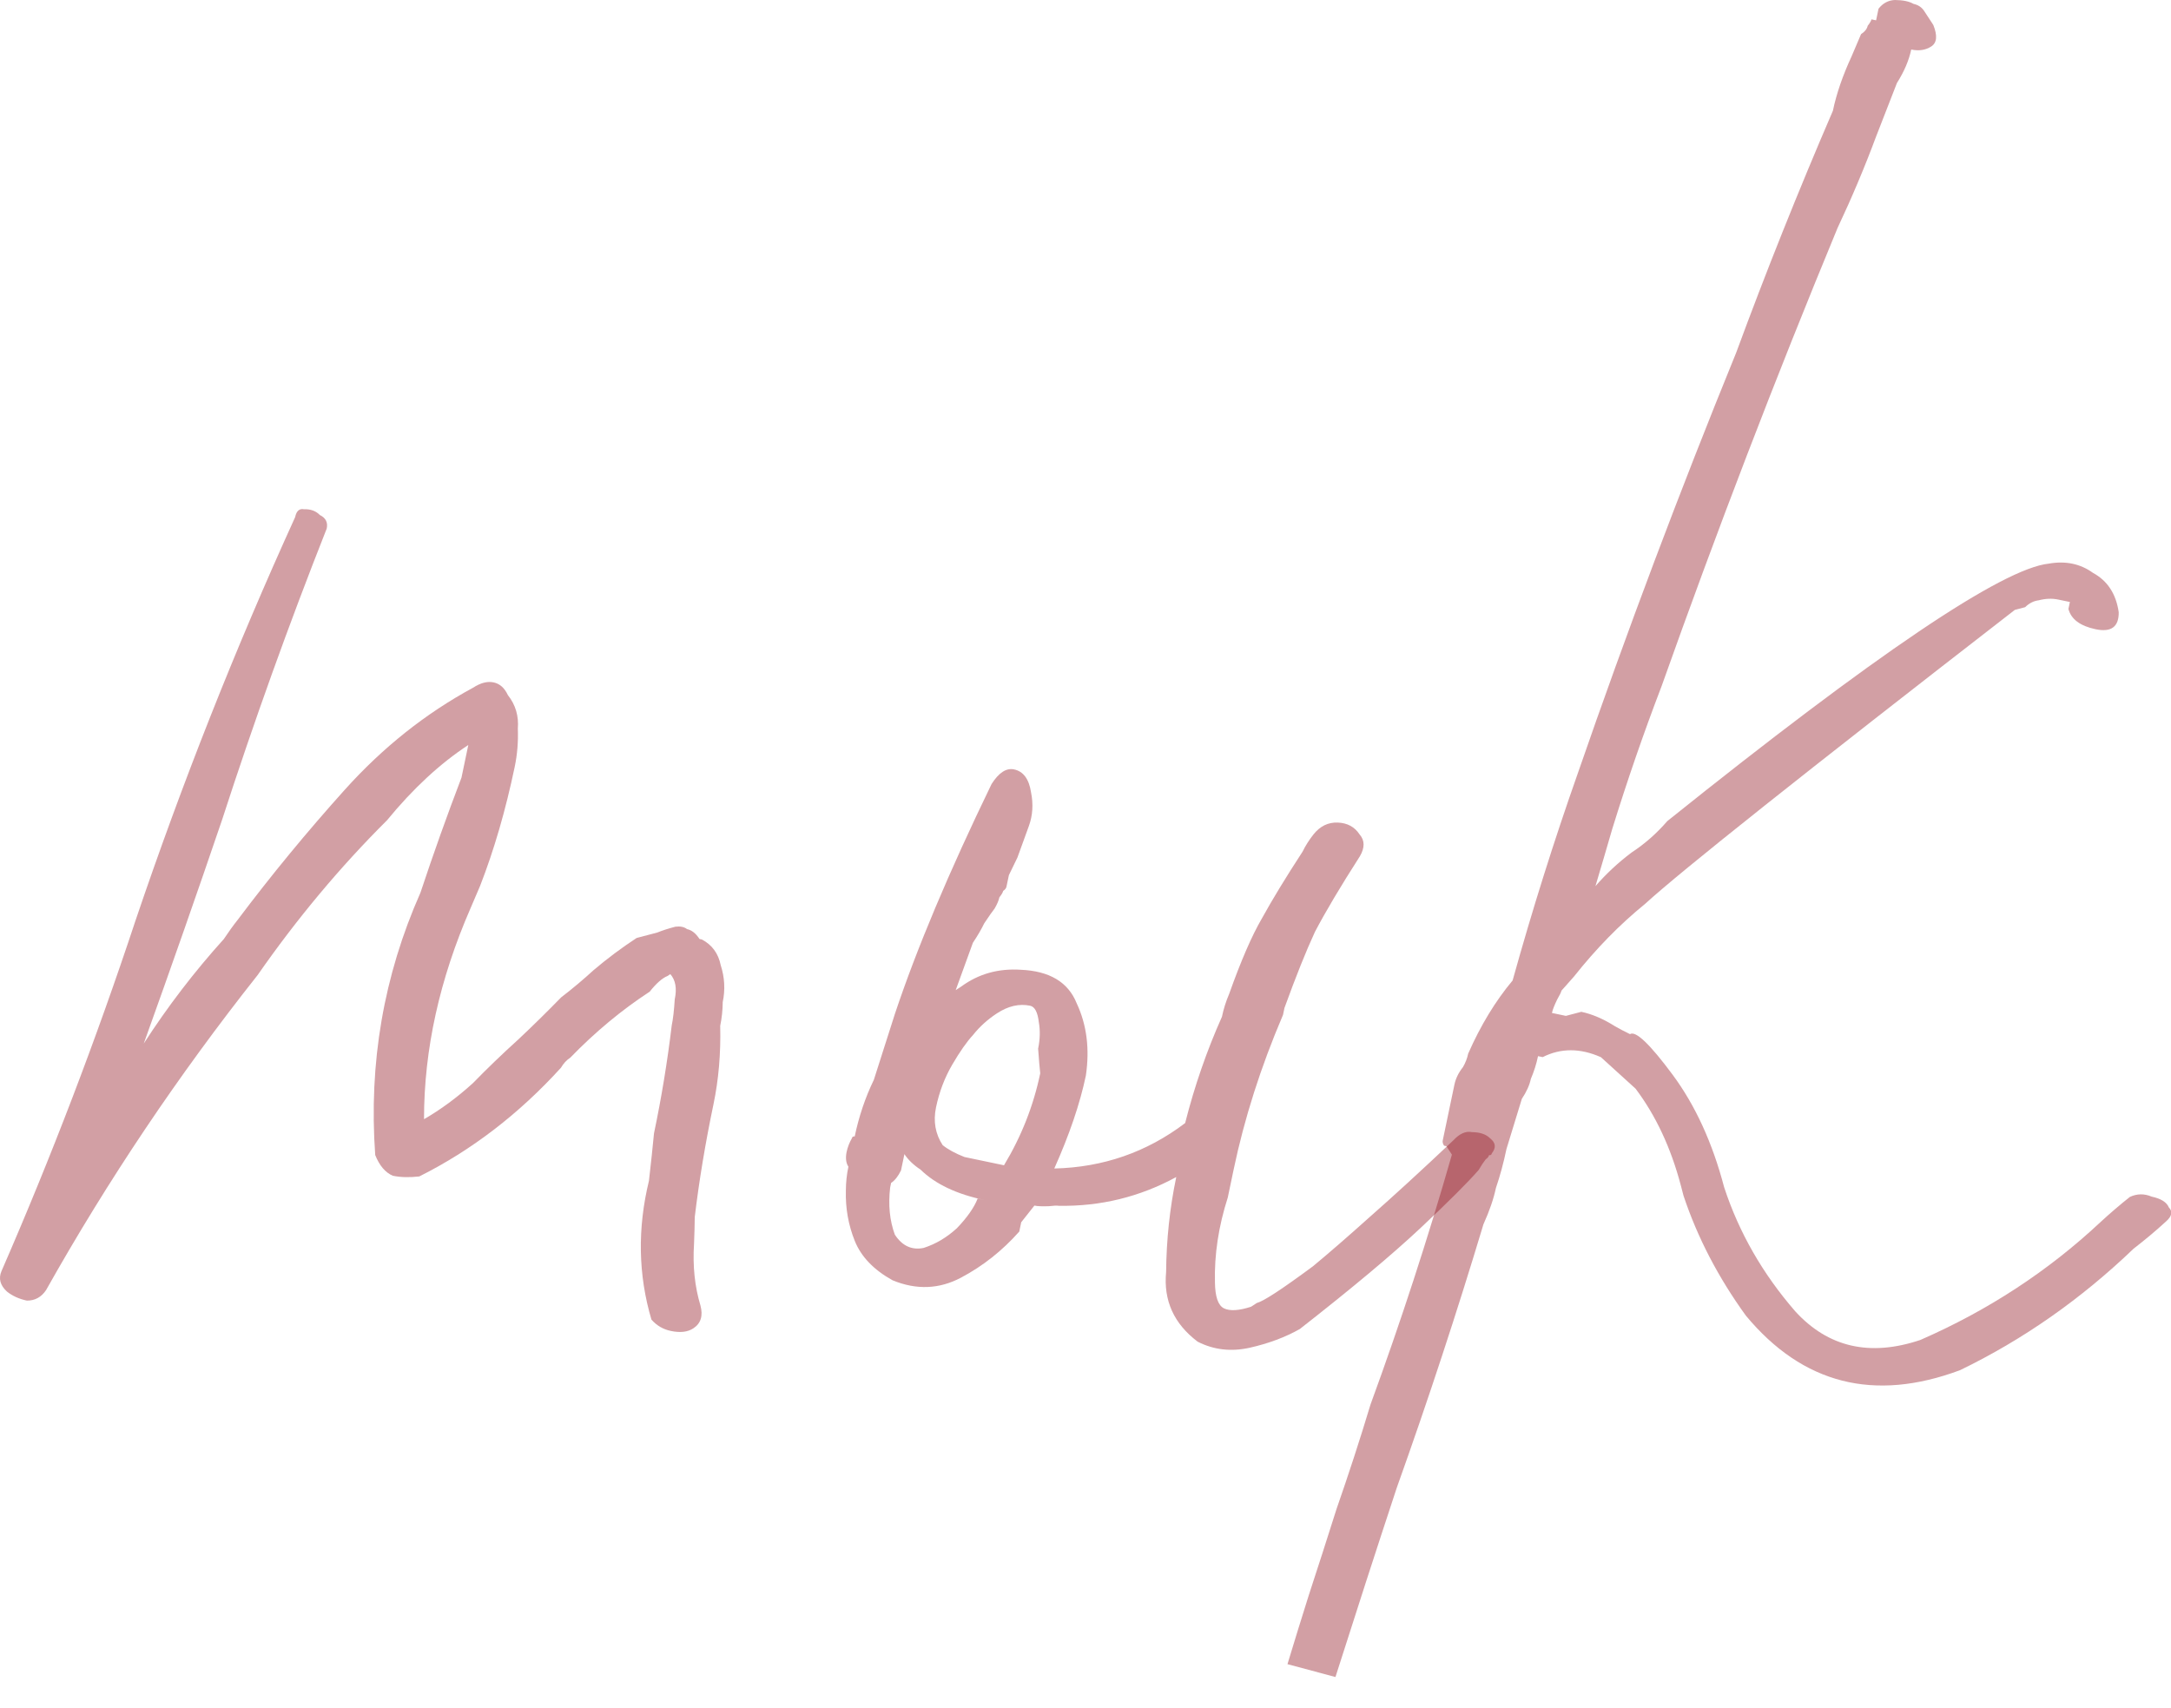 <?xml version="1.0" encoding="UTF-8"?> <svg xmlns="http://www.w3.org/2000/svg" width="61" height="48" viewBox="0 0 61 48" fill="none"><path d="M19.682 36.688C19.758 36.976 19.691 37.19 19.48 37.327C19.322 37.431 19.112 37.455 18.851 37.4C18.633 37.355 18.451 37.248 18.304 37.081C17.931 35.822 17.908 34.521 18.234 33.18C18.29 32.692 18.338 32.247 18.376 31.846C18.586 30.844 18.752 29.834 18.874 28.814C18.911 28.639 18.939 28.395 18.959 28.081C19.023 27.776 18.982 27.541 18.835 27.373C18.782 27.408 18.756 27.425 18.756 27.425C18.607 27.485 18.44 27.632 18.255 27.866C17.465 28.382 16.722 29 16.026 29.718C15.921 29.787 15.832 29.882 15.762 30.003C14.581 31.302 13.254 32.32 11.781 33.058C11.502 33.09 11.253 33.084 11.036 33.038C10.827 32.949 10.663 32.755 10.543 32.458C10.357 29.873 10.78 27.416 11.813 25.086C12.18 23.981 12.565 22.902 12.967 21.85C13.04 21.502 13.104 21.197 13.158 20.935C12.368 21.452 11.607 22.157 10.875 23.049C9.554 24.364 8.342 25.815 7.237 27.402C5.013 30.21 3.032 33.159 1.295 36.251C1.162 36.45 0.982 36.549 0.755 36.547C0.537 36.501 0.351 36.417 0.195 36.293C0.004 36.117 -0.047 35.925 0.043 35.716C1.441 32.508 2.696 29.225 3.808 25.866C5.116 22.003 6.611 18.225 8.293 14.531C8.329 14.357 8.413 14.283 8.544 14.31C8.727 14.303 8.875 14.357 8.987 14.472C9.152 14.552 9.217 14.679 9.18 14.853C8.118 17.54 7.138 20.267 6.241 23.034C5.534 25.114 4.799 27.21 4.039 29.324C4.711 28.283 5.462 27.303 6.29 26.386C6.423 26.186 6.551 26.008 6.675 25.852C7.619 24.595 8.625 23.374 9.691 22.188C10.758 21.002 11.957 20.048 13.29 19.326C13.501 19.189 13.693 19.138 13.867 19.175C14.042 19.211 14.176 19.33 14.27 19.532C14.486 19.804 14.579 20.119 14.55 20.477C14.564 20.843 14.535 21.201 14.462 21.549C14.207 22.768 13.883 23.883 13.49 24.892C13.401 25.1 13.312 25.309 13.223 25.517C12.35 27.517 11.913 29.494 11.914 31.449C12.378 31.182 12.835 30.846 13.284 30.44C13.689 30.024 14.116 29.614 14.564 29.208C14.96 28.836 15.361 28.442 15.766 28.027C16.091 27.777 16.394 27.522 16.676 27.263C17.063 26.934 17.467 26.633 17.888 26.357C18.081 26.306 18.273 26.256 18.465 26.205C18.614 26.145 18.785 26.09 18.977 26.04C19.117 26.023 19.226 26.046 19.304 26.108C19.435 26.135 19.552 26.228 19.655 26.386C19.699 26.395 19.72 26.399 19.72 26.399C20.007 26.55 20.184 26.792 20.251 27.124C20.361 27.465 20.38 27.81 20.307 28.159C20.305 28.386 20.281 28.608 20.236 28.826C20.255 29.602 20.192 30.339 20.046 31.036C19.818 32.125 19.643 33.179 19.521 34.199C19.519 34.426 19.512 34.675 19.501 34.945C19.46 35.573 19.521 36.154 19.682 36.688Z" fill="#8F0F1D" fill-opacity="0.4"></path><path d="M42.76 30.878L42.328 32.288C42.246 32.68 42.147 33.046 42.031 33.385C41.967 33.69 41.85 34.029 41.681 34.403C40.935 36.883 40.124 39.35 39.247 41.803C38.662 43.575 38.088 45.349 37.523 47.124L36.175 46.763C36.37 46.118 36.569 45.474 36.772 44.831C37.023 44.066 37.283 43.257 37.553 42.404C37.893 41.429 38.212 40.45 38.508 39.467C39.358 37.144 40.12 34.804 40.795 32.445L40.64 32.208C40.597 32.199 40.575 32.194 40.575 32.194C40.541 32.141 40.528 32.093 40.537 32.05L40.865 30.482C40.901 30.308 40.981 30.142 41.105 29.987C41.176 29.865 41.225 29.739 41.252 29.608C41.6 28.817 42.016 28.131 42.501 27.551C43.051 25.575 43.661 23.634 44.333 21.729C45.712 17.744 47.195 13.805 48.783 9.909C49.623 7.63 50.529 5.365 51.5 3.113C51.6 2.634 51.775 2.125 52.024 1.586L52.291 0.96C52.397 0.891 52.458 0.813 52.477 0.726C52.538 0.648 52.574 0.588 52.583 0.544L52.714 0.571L52.782 0.245C52.905 0.089 53.059 0.007 53.242 0C53.469 0.002 53.643 0.038 53.765 0.109C53.895 0.137 53.995 0.203 54.064 0.308C54.133 0.414 54.202 0.519 54.271 0.624L54.322 0.703C54.442 1.001 54.423 1.202 54.265 1.305C54.107 1.408 53.919 1.437 53.701 1.392C53.637 1.696 53.504 2.009 53.3 2.331L52.711 3.844C52.398 4.687 52.037 5.544 51.628 6.413C49.88 10.639 48.232 14.931 46.684 19.289C46.184 20.594 45.723 21.929 45.3 23.295C45.139 23.852 44.981 24.388 44.828 24.901C45.128 24.555 45.467 24.239 45.844 23.955C46.213 23.714 46.547 23.42 46.847 23.073C52.692 18.386 56.265 15.975 57.566 15.838C58.038 15.755 58.452 15.841 58.807 16.097C59.215 16.319 59.457 16.688 59.531 17.203C59.536 17.613 59.321 17.773 58.885 17.682C58.45 17.591 58.194 17.401 58.118 17.112L58.159 16.916L57.832 16.848C57.658 16.811 57.474 16.819 57.282 16.869C57.142 16.886 57.015 16.95 56.901 17.062L56.612 17.138C50.699 21.72 47.236 24.473 46.224 25.398C45.513 25.976 44.848 26.655 44.23 27.435L43.873 27.838C43.864 27.882 43.824 27.964 43.753 28.086C43.673 28.251 43.624 28.377 43.606 28.464C43.78 28.5 43.91 28.528 43.998 28.546C44.094 28.521 44.238 28.483 44.431 28.432C44.735 28.496 45.048 28.63 45.369 28.833C45.491 28.904 45.634 28.979 45.799 29.059C45.957 28.956 46.355 29.335 46.994 30.196C47.632 31.056 48.116 32.112 48.445 33.363C48.861 34.632 49.527 35.794 50.443 36.849C51.368 37.861 52.539 38.129 53.957 37.653C55.858 36.823 57.543 35.721 59.013 34.346C59.294 34.087 59.571 33.85 59.844 33.634C60.045 33.54 60.25 33.537 60.459 33.626C60.72 33.681 60.881 33.783 60.941 33.931C61.053 34.046 61.026 34.177 60.859 34.324C60.577 34.583 60.274 34.837 59.949 35.088C58.47 36.506 56.846 37.643 55.075 38.501C52.659 39.404 50.652 38.893 49.054 36.968C48.279 35.897 47.695 34.775 47.304 33.602L47.228 33.313C46.949 32.255 46.525 31.348 45.956 30.592L44.982 29.707C44.4 29.448 43.854 29.448 43.346 29.705L43.215 29.678C43.17 29.896 43.102 30.109 43.013 30.318C42.977 30.492 42.892 30.679 42.76 30.878Z" fill="#8F0F1D" fill-opacity="0.4"></path><path d="M28.944 28.261C28.639 28.197 28.328 28.268 28.012 28.475C27.749 28.647 27.525 28.85 27.339 29.084C27.163 29.275 26.969 29.552 26.756 29.917C26.543 30.282 26.391 30.682 26.3 31.117C26.218 31.509 26.281 31.863 26.487 32.179C26.643 32.303 26.847 32.413 27.1 32.512C27.404 32.575 27.666 32.63 27.884 32.676L28.21 32.744C28.697 31.937 29.037 31.076 29.228 30.161C29.212 30.021 29.192 29.79 29.169 29.467C29.223 29.206 29.23 28.957 29.188 28.721C29.156 28.442 29.074 28.288 28.944 28.261ZM24.553 30.343C24.688 29.916 24.885 29.298 25.145 28.489C25.755 26.662 26.66 24.51 27.86 22.033C28.063 21.712 28.274 21.575 28.492 21.62C28.753 21.675 28.913 21.89 28.97 22.266C29.037 22.598 29.017 22.912 28.91 23.208C28.802 23.503 28.695 23.799 28.588 24.095L28.348 24.59L28.279 24.917C28.27 24.96 28.239 25 28.187 25.034C28.177 25.078 28.142 25.138 28.08 25.216C28.062 25.303 28.017 25.408 27.947 25.529C27.885 25.607 27.788 25.746 27.655 25.945C27.575 26.111 27.469 26.293 27.336 26.492L26.853 27.823L27.011 27.72C27.494 27.366 28.05 27.21 28.677 27.25C29.489 27.284 30.014 27.598 30.253 28.194C30.536 28.798 30.621 29.475 30.51 30.225C30.346 31.009 30.05 31.879 29.623 32.835C30.993 32.803 32.219 32.378 33.3 31.558C33.562 30.522 33.907 29.526 34.334 28.57C34.379 28.352 34.447 28.139 34.536 27.93C34.867 27 35.174 26.291 35.458 25.805C35.75 25.275 36.131 24.65 36.6 23.93C36.68 23.765 36.782 23.604 36.905 23.448C37.091 23.214 37.319 23.103 37.589 23.114C37.859 23.125 38.063 23.236 38.201 23.447C38.348 23.614 38.351 23.819 38.209 24.062C37.669 24.904 37.248 25.611 36.947 26.185C36.698 26.723 36.412 27.436 36.09 28.324L36.049 28.52C35.425 29.98 34.963 31.429 34.662 32.866L34.498 33.65C34.238 34.46 34.118 35.253 34.137 36.03C34.142 36.44 34.227 36.685 34.392 36.765C34.557 36.845 34.811 36.83 35.152 36.719L35.31 36.616C35.406 36.59 35.586 36.492 35.849 36.32C36.113 36.147 36.459 35.902 36.89 35.583C37.329 35.22 37.857 34.762 38.473 34.209C39.141 33.622 39.929 32.9 40.835 32.044C41.011 31.854 41.186 31.776 41.361 31.813C41.587 31.815 41.757 31.873 41.87 31.988C42.026 32.111 42.042 32.251 41.918 32.407C41.909 32.45 41.883 32.468 41.839 32.459C41.83 32.502 41.799 32.541 41.747 32.575C41.685 32.654 41.618 32.753 41.548 32.875C41.248 33.221 40.702 33.766 39.91 34.51C39.118 35.253 37.988 36.199 36.521 37.346C36.109 37.578 35.64 37.753 35.116 37.871C34.591 37.988 34.103 37.932 33.651 37.701C32.984 37.197 32.688 36.545 32.765 35.743C32.773 34.835 32.868 33.946 33.05 33.075C32.025 33.633 30.923 33.903 29.745 33.883C29.701 33.874 29.61 33.878 29.47 33.894C29.286 33.901 29.151 33.896 29.064 33.877L28.879 34.111C28.817 34.189 28.755 34.267 28.694 34.345C28.684 34.389 28.666 34.476 28.639 34.607C28.163 35.144 27.618 35.575 27.004 35.901C26.39 36.227 25.749 36.252 25.079 35.976C24.55 35.683 24.195 35.313 24.016 34.867C23.837 34.42 23.753 33.948 23.767 33.451C23.768 33.224 23.792 33.002 23.838 32.784C23.769 32.679 23.753 32.539 23.789 32.365C23.817 32.234 23.866 32.108 23.936 31.986C23.946 31.943 23.972 31.926 24.015 31.935C24.134 31.369 24.313 30.838 24.553 30.343ZM25.412 32.431L25.316 32.889C25.236 33.054 25.143 33.171 25.038 33.24L25.011 33.37C24.954 33.858 24.998 34.3 25.143 34.694C25.35 35.01 25.619 35.134 25.951 35.067C26.293 34.957 26.604 34.772 26.886 34.513C27.176 34.21 27.371 33.932 27.469 33.68L27.665 33.721C26.881 33.557 26.281 33.273 25.866 32.867C25.666 32.735 25.515 32.589 25.412 32.431Z" fill="#8F0F1D" fill-opacity="0.4"></path></svg> 